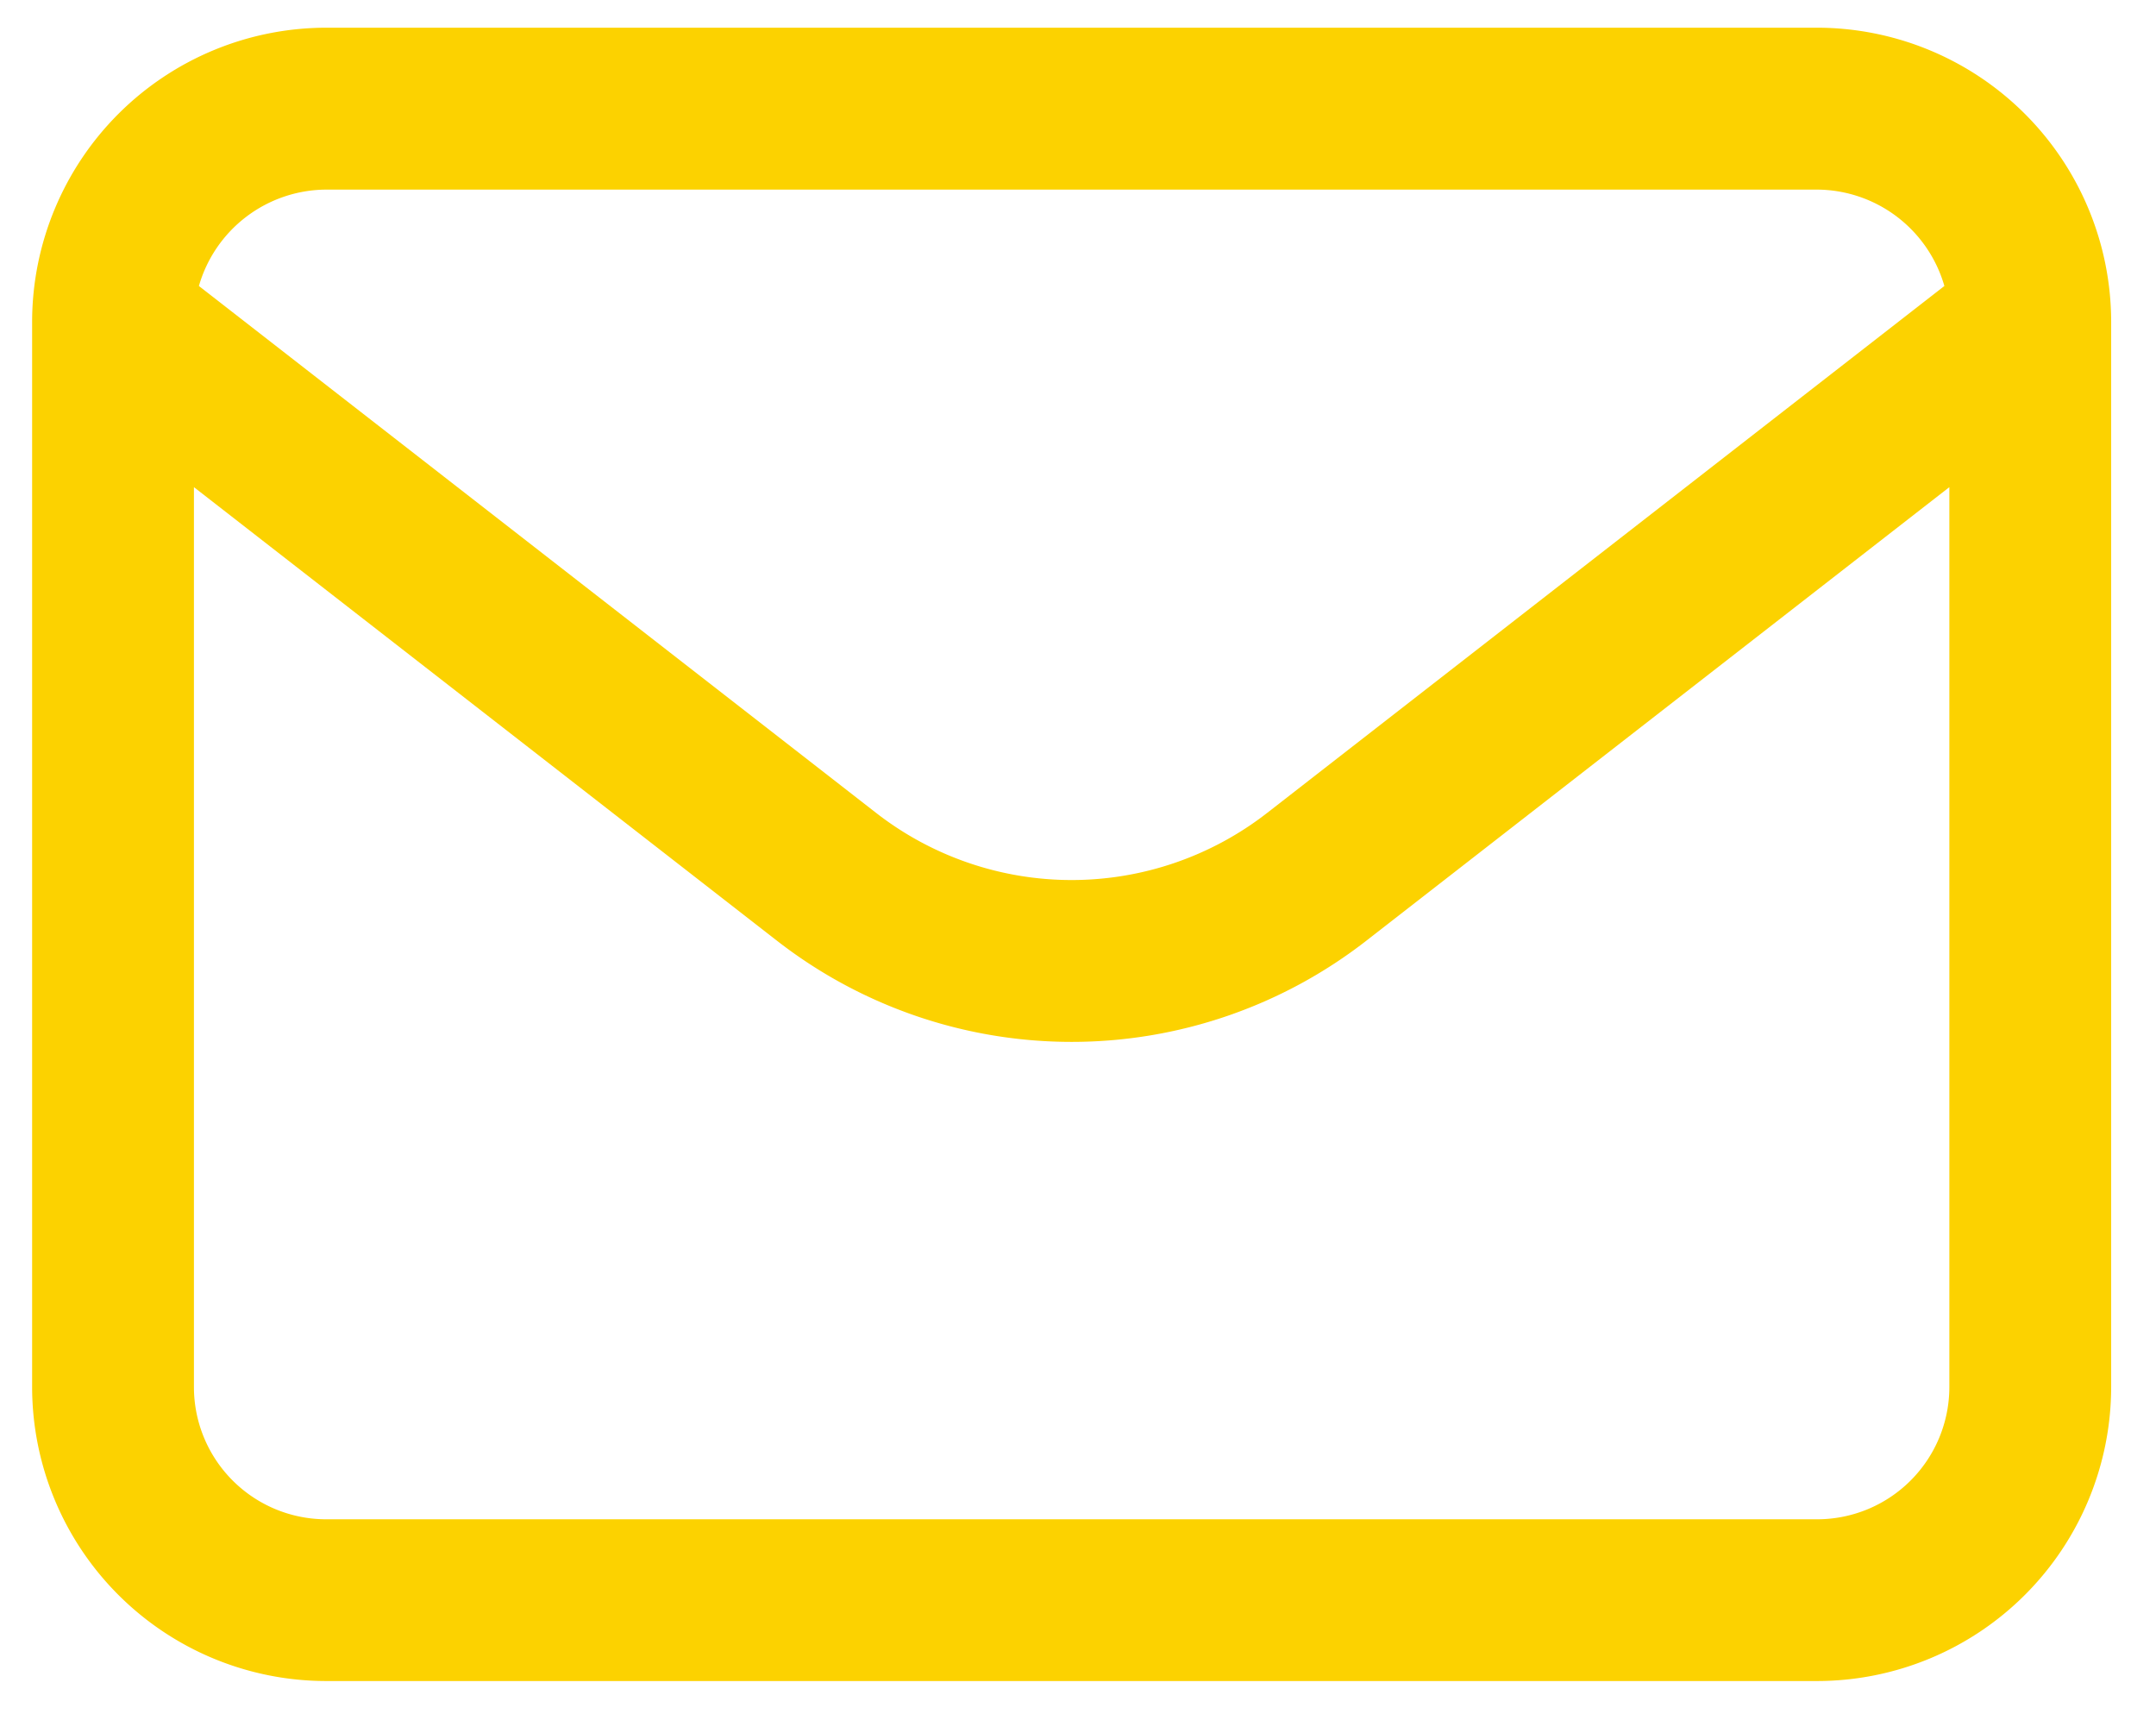 <svg xmlns="http://www.w3.org/2000/svg" xmlns:xlink="http://www.w3.org/1999/xlink" width="39" height="31" viewBox="0 0 39 31"><defs><clipPath id="clip-path"><rect id="Rectangle_42" data-name="Rectangle 42" width="39" height="31" transform="translate(0 -1)" fill="#fcd200" stroke="#fcd200" stroke-width="1"></rect></clipPath></defs><g id="Group_76" data-name="Group 76" transform="translate(1.502 1)"><g id="Group_76-2" data-name="Group 76" transform="translate(-1.502)" clip-path="url(#clip-path)"><path id="Path_56" data-name="Path 56" d="M34.681,6.787,23.33,15.613a8.18,8.18,0,0,1-10.054,0L1.927,6.787v17.3a2.892,2.892,0,0,0,2.89,2.89H31.791a2.892,2.892,0,0,0,2.89-2.89Zm-.035-2.414a2.891,2.891,0,0,0-2.855-2.445H4.817A2.891,2.891,0,0,0,1.961,4.373l12.5,9.72a6.259,6.259,0,0,0,7.688,0ZM0,4.825V4.806A4.817,4.817,0,0,1,4.817,0H31.791a4.817,4.817,0,0,1,4.817,4.805V24.085A4.819,4.819,0,0,1,31.791,28.9H4.817A4.819,4.819,0,0,1,0,24.085Z" transform="translate(1.081 0.001)" fill="#fcd200"></path><path id="Path_56_-_Outline" data-name="Path 56 - Outline" d="M4.817-.5H31.791a5.325,5.325,0,0,1,5.317,5.3v19.28A5.323,5.323,0,0,1,31.791,29.4H4.817A5.323,5.323,0,0,1-.5,24.085V4.806A5.325,5.325,0,0,1,4.817-.5ZM31.791,28.4a4.322,4.322,0,0,0,4.317-4.317V4.806A4.323,4.323,0,0,0,31.791.5H4.817A4.323,4.323,0,0,0,.5,4.807V24.085A4.322,4.322,0,0,0,4.817,28.4ZM4.817,1.428H31.791A3.391,3.391,0,0,1,35.14,4.3l.045.291-12.731,9.9a6.759,6.759,0,0,1-8.3,0L1.422,4.587,1.467,4.3a3.391,3.391,0,0,1,3.35-2.869ZM34.091,4.171a2.408,2.408,0,0,0-2.3-1.743H4.817a2.408,2.408,0,0,0-2.3,1.743L14.767,13.7a5.759,5.759,0,0,0,7.074,0ZM1.427,5.765l12.157,9.454a7.68,7.68,0,0,0,9.439,0L35.181,5.765v18.32a3.394,3.394,0,0,1-3.39,3.39H4.817a3.394,3.394,0,0,1-3.39-3.39Zm30.364,20.71a2.393,2.393,0,0,0,2.39-2.39V7.809l-10.543,8.2a8.68,8.68,0,0,1-10.668,0L2.427,7.809V24.085a2.393,2.393,0,0,0,2.39,2.39Z" transform="translate(1.081 0.001)" fill="#fcd200"></path></g></g></svg>